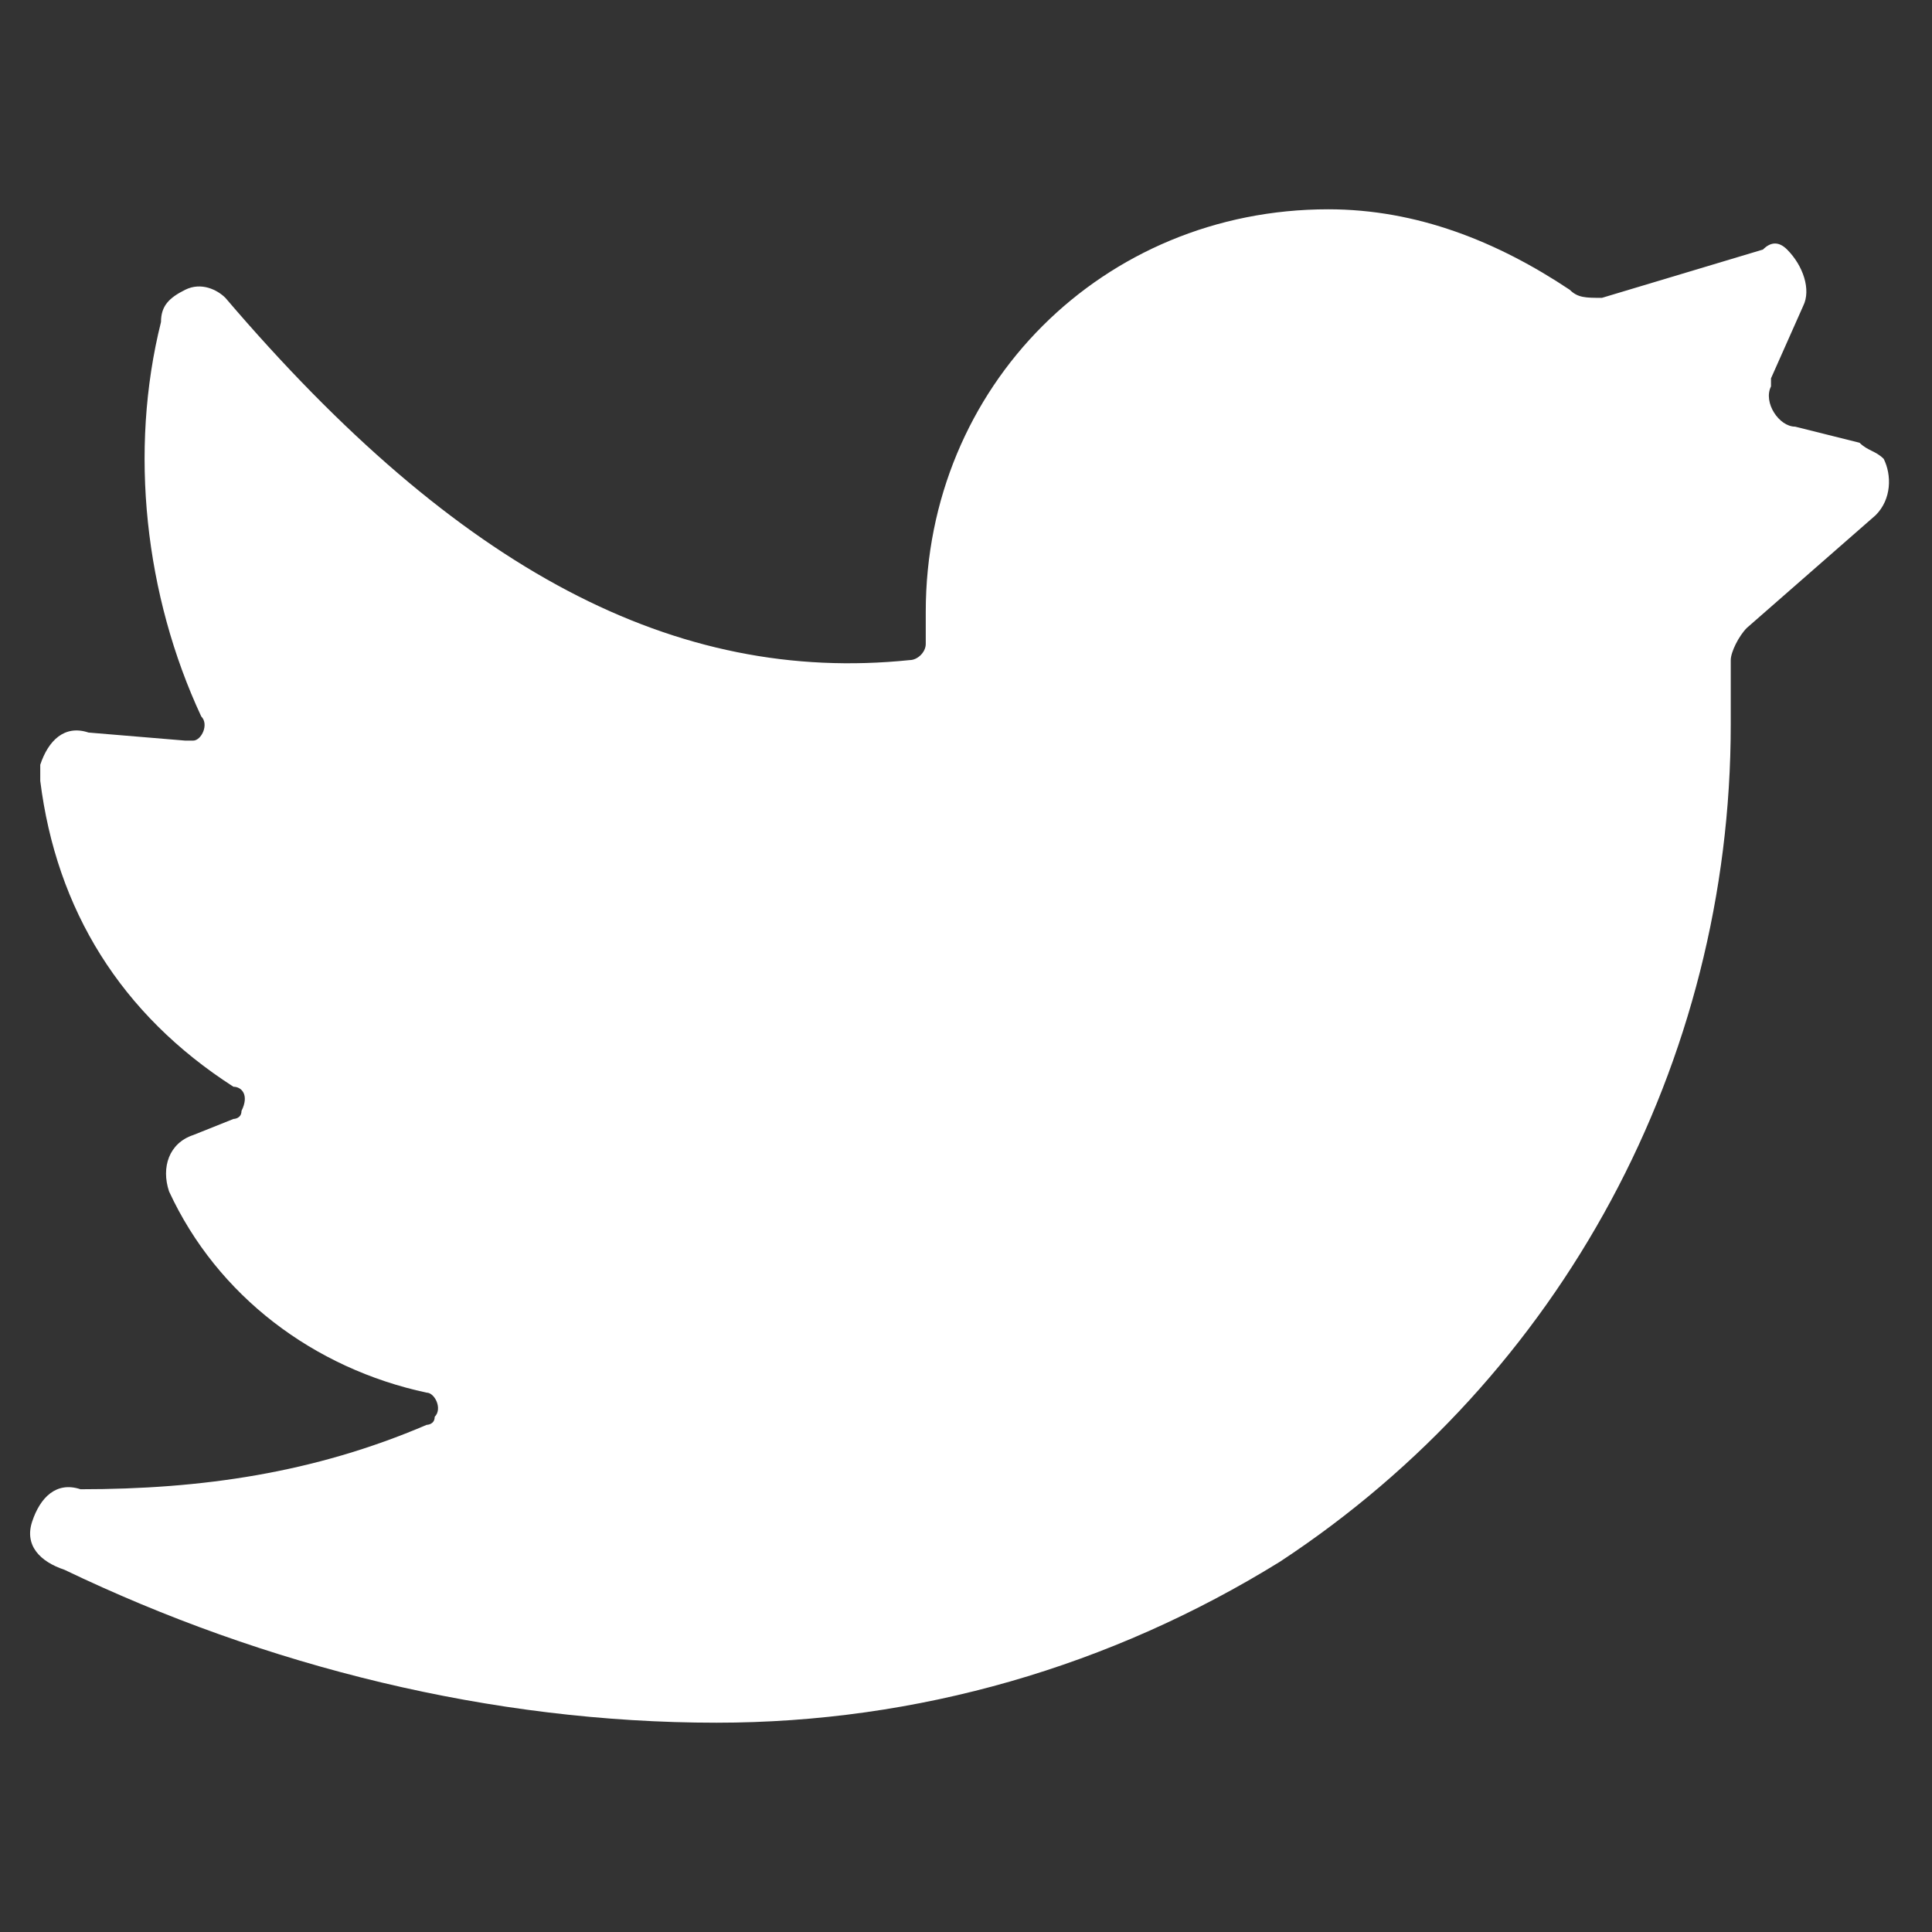 <?xml version="1.0" encoding="utf-8"?>
<!-- Generator: Adobe Illustrator 25.4.1, SVG Export Plug-In . SVG Version: 6.00 Build 0)  -->
<svg version="1.1" id="Capa_1" xmlns="http://www.w3.org/2000/svg" xmlns:xlink="http://www.w3.org/1999/xlink" x="0px" y="0px"
	 viewBox="0 0 24 24" style="enable-background:new 0 0 24 24;" xml:space="preserve">
<rect x="0" y="0" width="24" height="24" fill="#333333" stroke="none"/>
<style type="text/css">
	.st0{fill:#FFFFFF;}
</style>
<g>
	<path class="st0" d="M23.3,6.4c0.2-0.2,0.2-0.5,0.1-0.7c-0.1-0.1-0.2-0.1-0.3-0.2l-0.8-0.2C22.1,5.3,21.9,5,22,4.8c0,0,0-0.1,0-0.1
		l0.4-0.9c0.1-0.2,0-0.5-0.2-0.7c-0.1-0.1-0.2-0.1-0.3,0l-2,0.6c-0.2,0-0.3,0-0.4-0.1c-0.9-0.6-1.9-1-3-1c-2.8,0-5,2.2-5,5v0.4
		c0,0.1-0.1,0.2-0.2,0.2C8.4,8.5,5.7,7.1,2.8,3.7C2.7,3.6,2.5,3.5,2.3,3.6C2.1,3.7,2,3.8,2,4C1.6,5.6,1.8,7.4,2.5,8.9
		c0.1,0.1,0,0.3-0.1,0.3c0,0-0.1,0-0.1,0L1.1,9.1C0.8,9,0.6,9.2,0.5,9.5c0,0.1,0,0.1,0,0.2c0.2,1.6,1,2.9,2.4,3.8
		C3,13.5,3.1,13.6,3,13.8c0,0.1-0.1,0.1-0.1,0.1l-0.5,0.2c-0.3,0.1-0.4,0.4-0.3,0.7c0,0,0,0,0,0c0.6,1.3,1.8,2.2,3.2,2.5
		c0.1,0,0.2,0.2,0.1,0.3c0,0.1-0.1,0.1-0.1,0.1c-1.4,0.6-2.8,0.8-4.3,0.8c-0.3-0.1-0.5,0.1-0.6,0.4s0.1,0.5,0.4,0.6l0,0
		c2.5,1.2,5.3,1.9,8.1,1.9c2.5,0,4.9-0.7,7-2c3.5-2.3,5.6-6.2,5.6-10.4V8.2c0-0.1,0.1-0.3,0.2-0.4L23.3,6.4z"/>
</g>
</svg>

